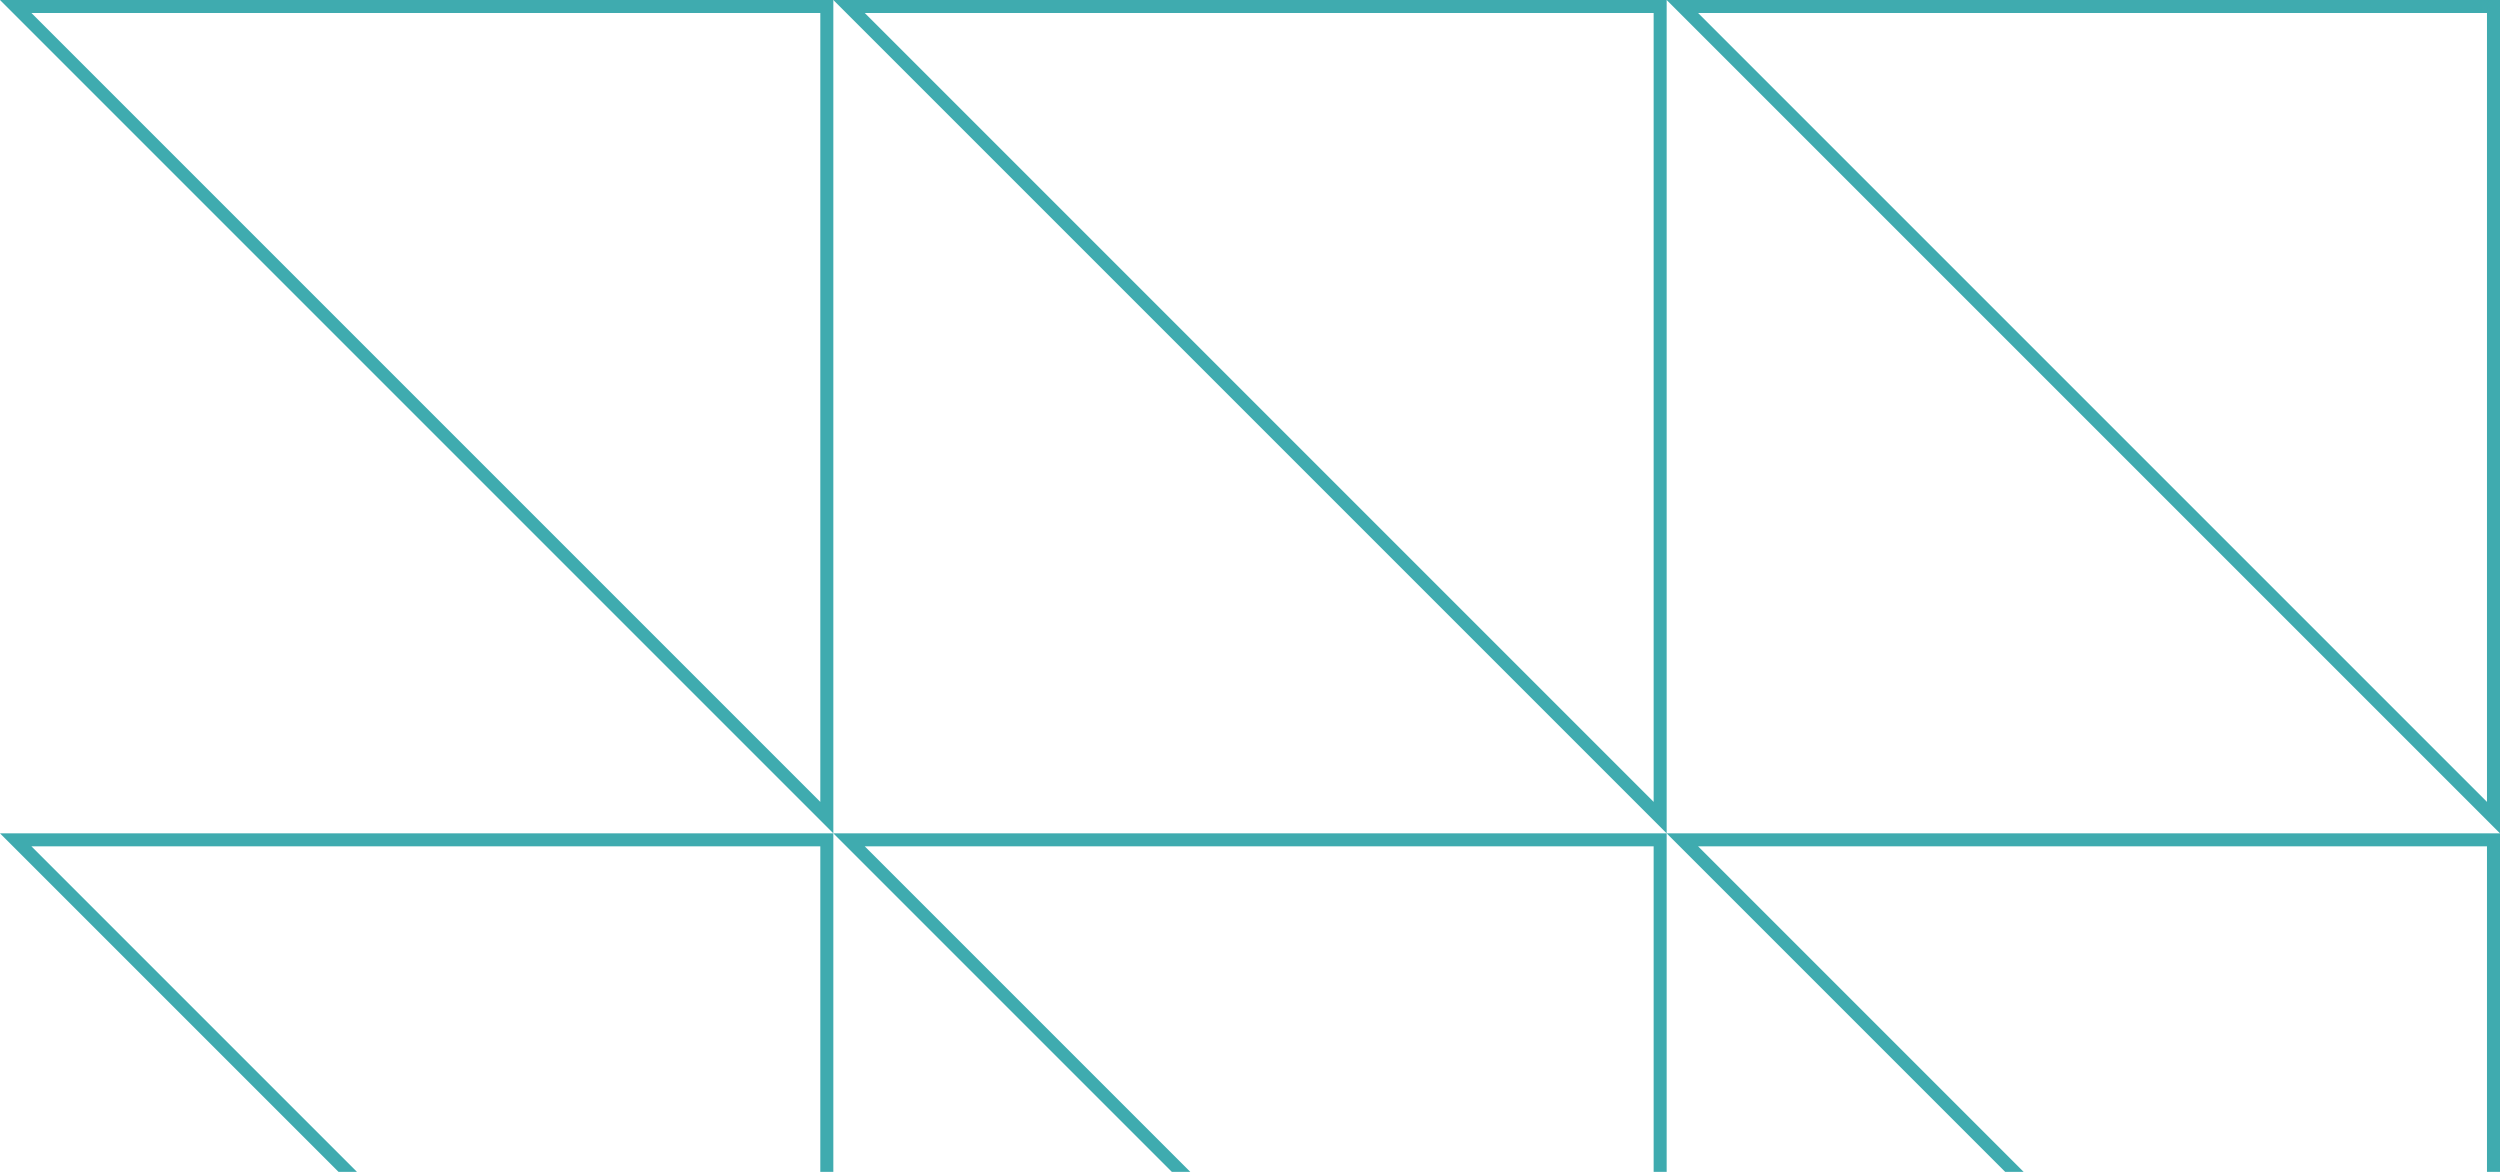 <svg width="192" height="90" viewBox="0 0 192 90" fill="none" xmlns="http://www.w3.org/2000/svg">
<path d="M63.5 0.5V62.793L1.207 0.5H63.5Z" stroke="#3FABAF"/>
<path d="M127.5 0.5V62.793L65.207 0.5H127.5Z" stroke="#3FABAF"/>
<path d="M191.5 0.5V62.793L129.207 0.5H191.5Z" stroke="#3FABAF"/>
<path d="M63.5 64.5V126.793L1.207 64.5H63.5Z" stroke="#3FABAF"/>
<path d="M127.5 64.5V126.793L65.207 64.5H127.5Z" stroke="#3FABAF"/>
<path d="M191.5 64.5V126.793L129.207 64.5H191.5Z" stroke="#3FABAF"/>
</svg>
